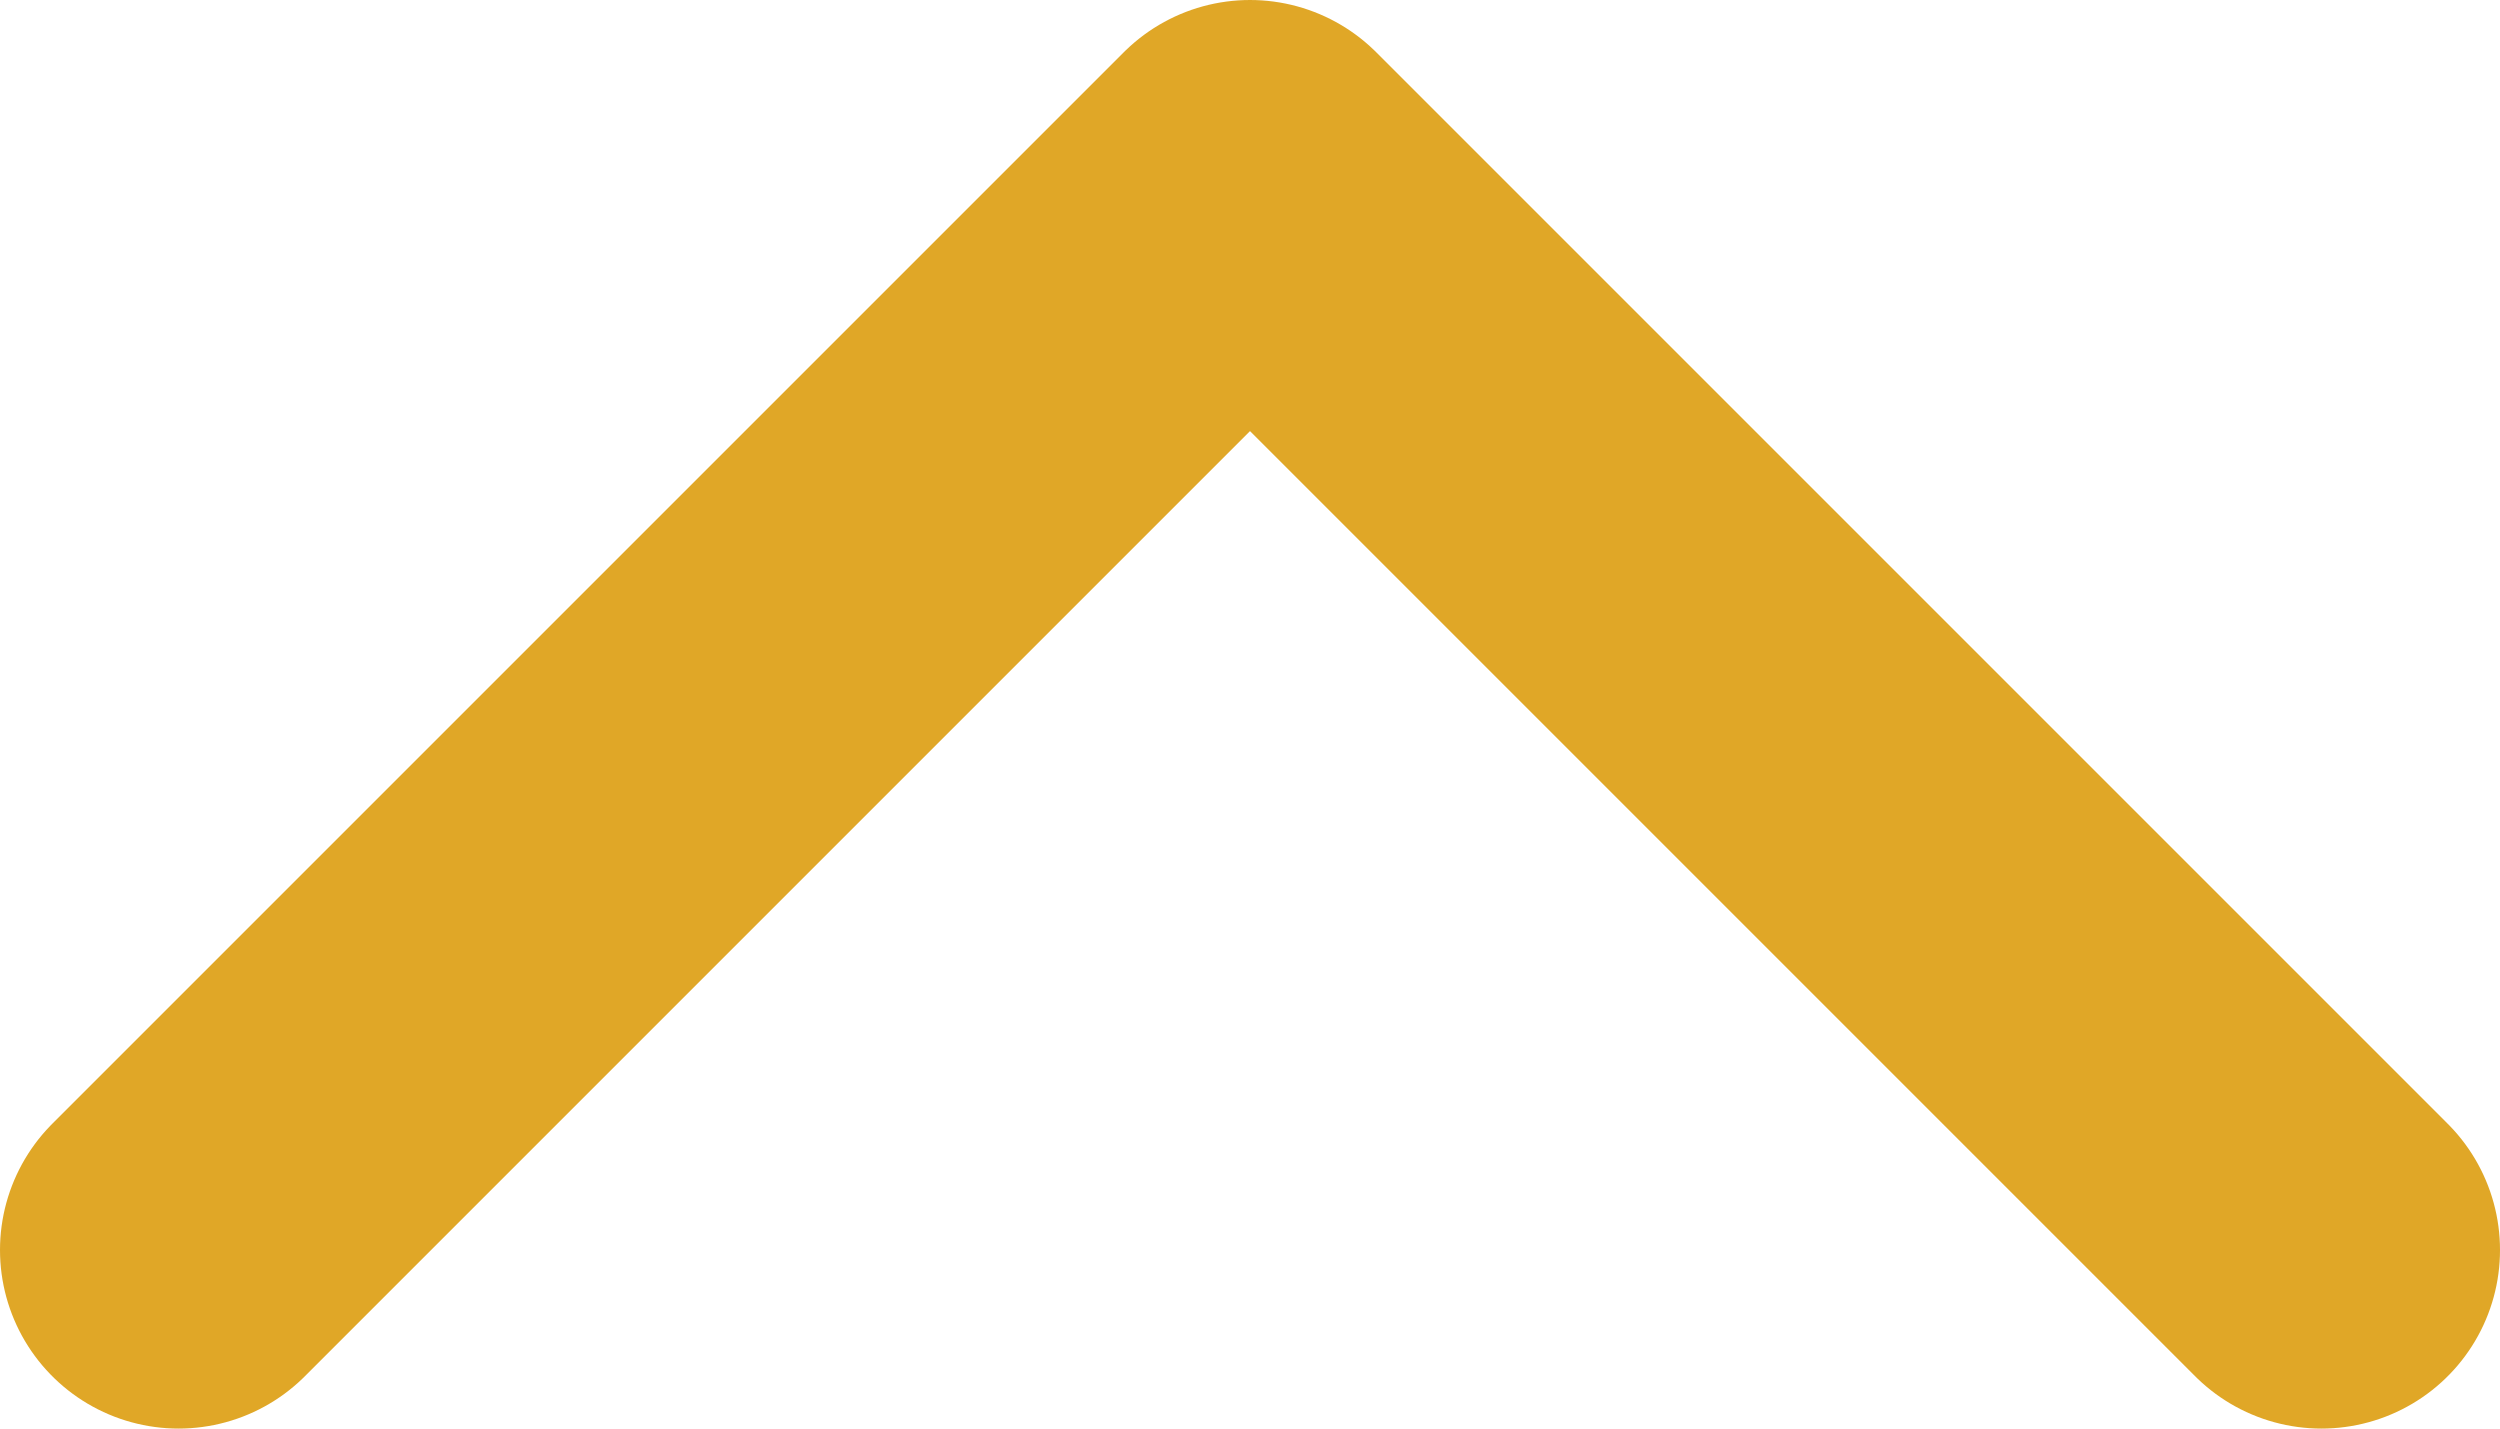 <svg width="14" height="8" viewBox="0 0 14 8" fill="none" xmlns="http://www.w3.org/2000/svg">
<path d="M1 7L7 1L13 7" stroke="#E0A727" stroke-width="2" stroke-linecap="round" stroke-linejoin="round"/>
</svg>
